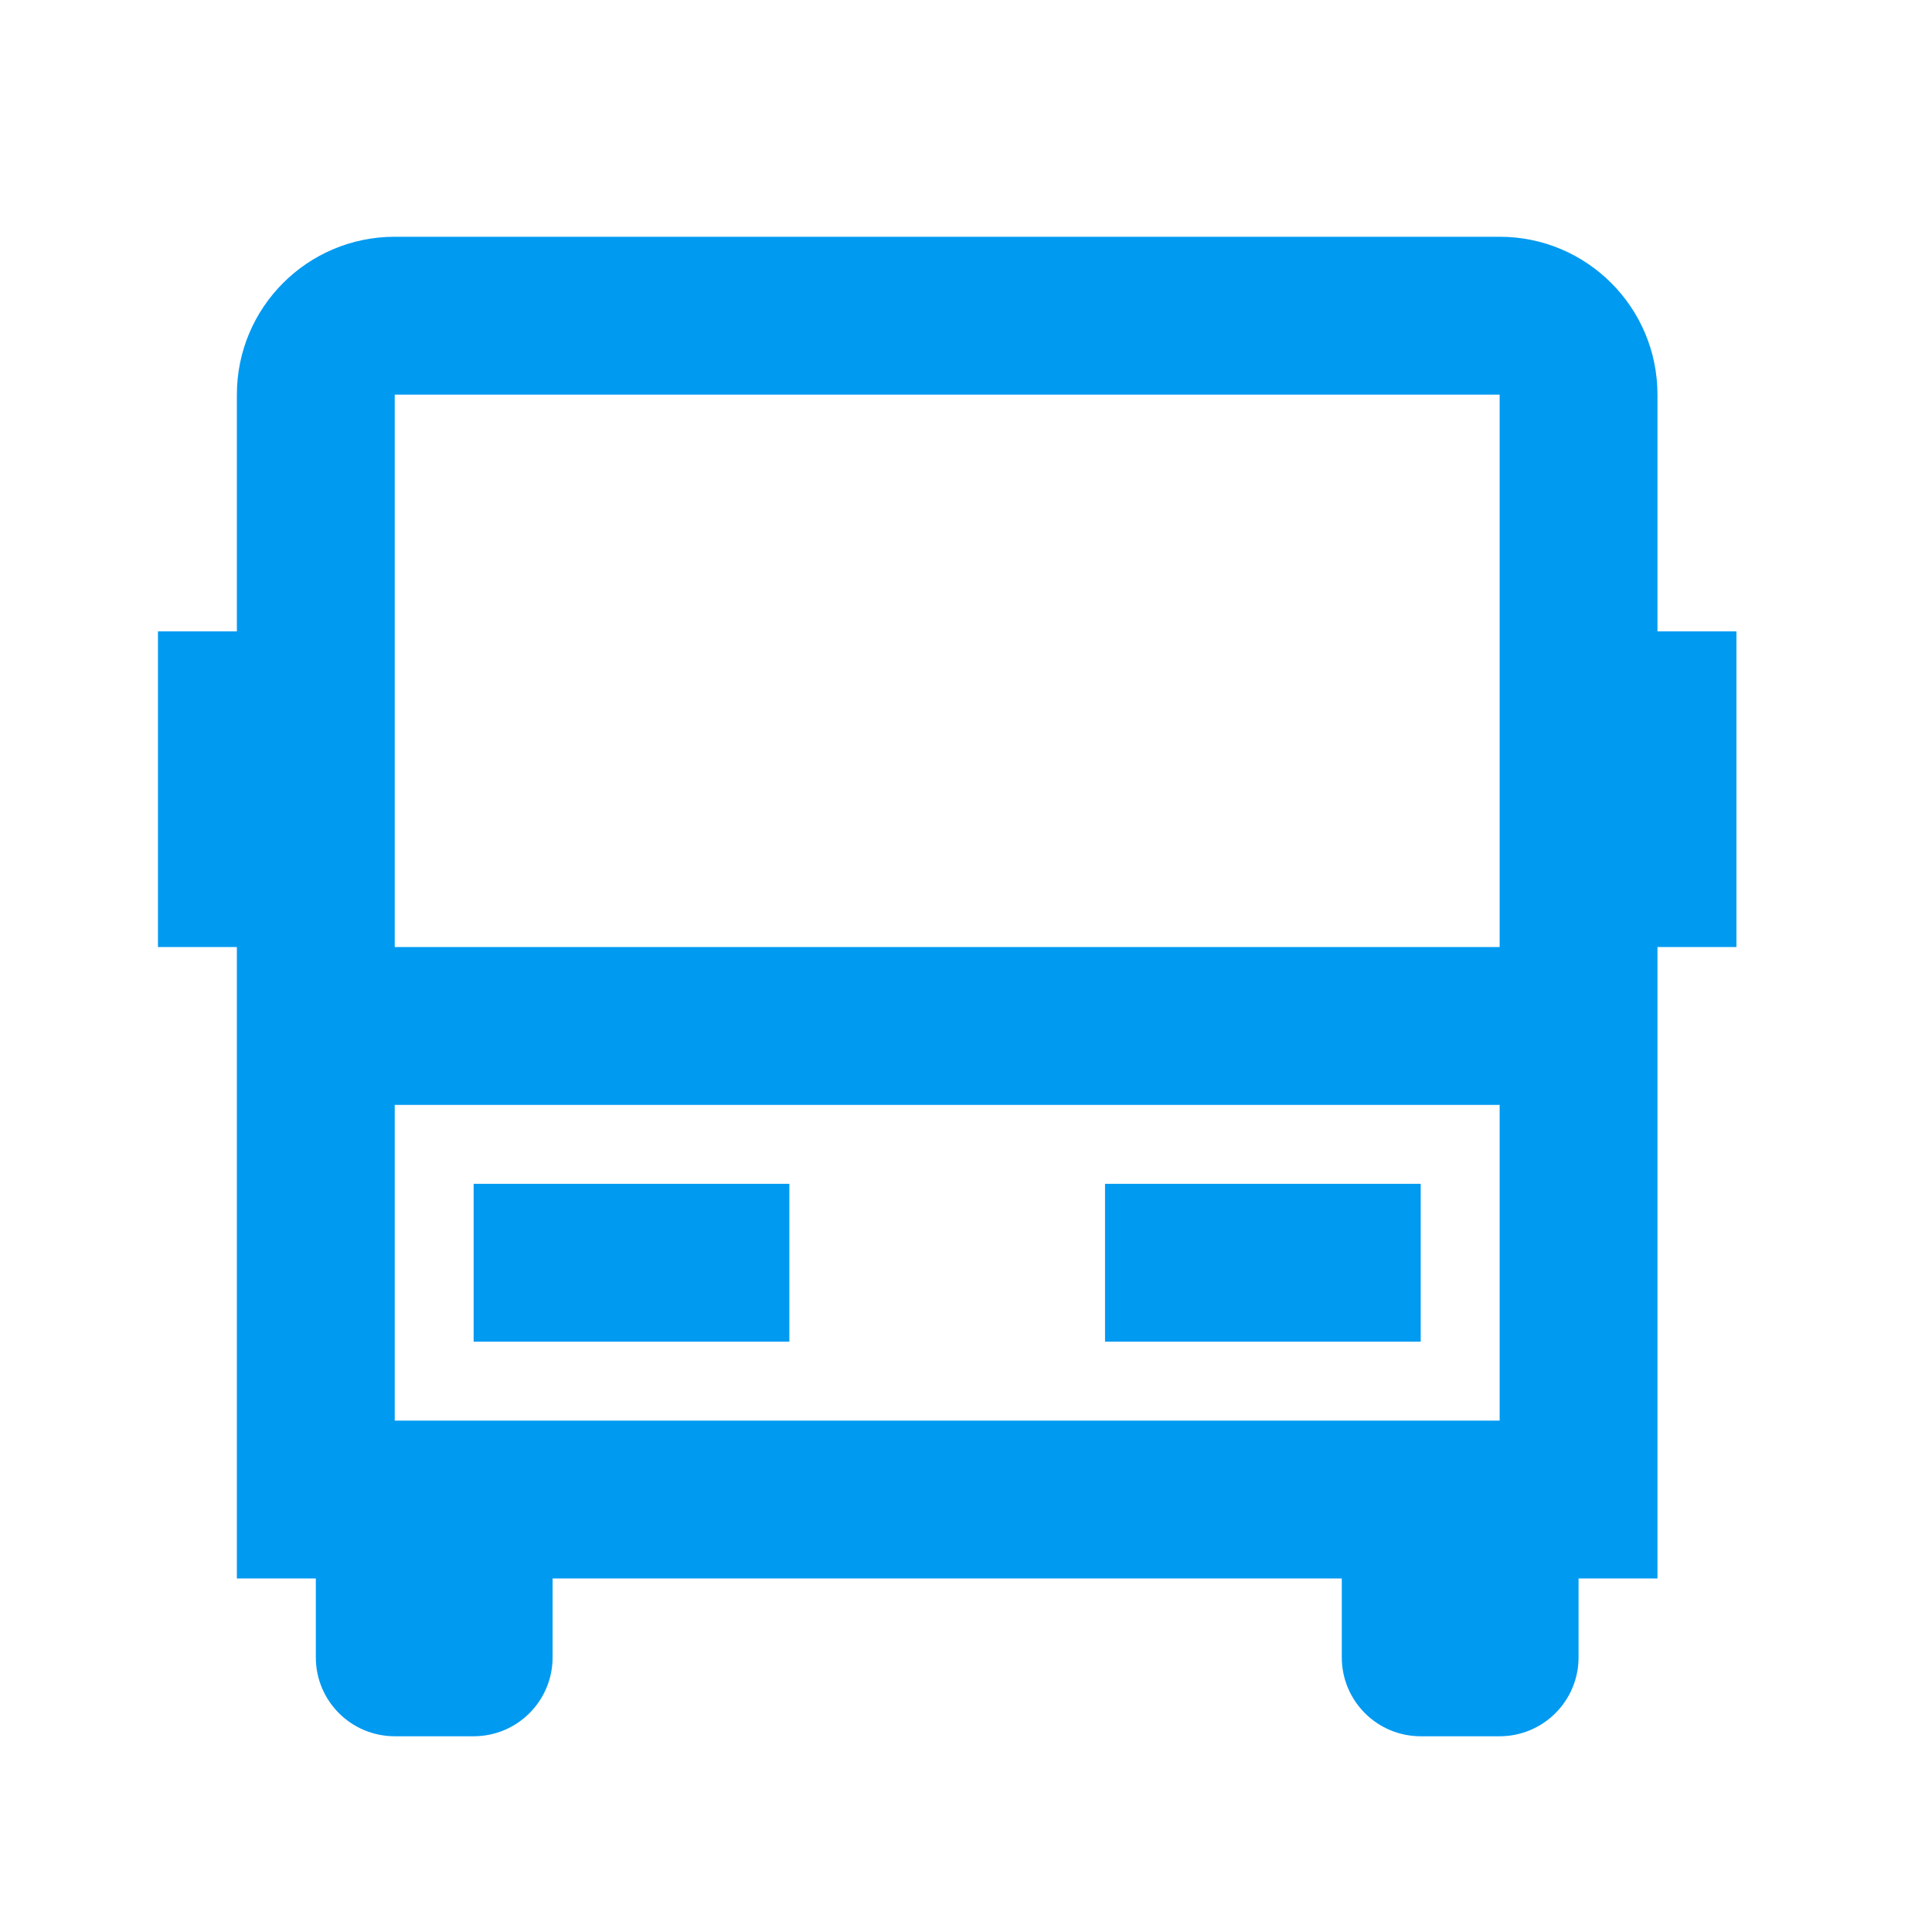 <svg width="51" height="51" viewBox="0 0 51 51" fill="none" xmlns="http://www.w3.org/2000/svg">
<path d="M35.42 41.667H14.587V43.75C14.587 44.901 13.654 45.833 12.503 45.833H10.42C9.269 45.833 8.337 44.901 8.337 43.75V41.667H6.253V25H4.17V16.667H6.253V10.417C6.253 8.115 8.119 6.25 10.42 6.25H39.587C41.888 6.25 43.753 8.115 43.753 10.417V16.667H45.837V25H43.753V41.667H41.67V43.75C41.67 44.901 40.737 45.833 39.587 45.833H37.503C36.353 45.833 35.42 44.901 35.42 43.75V41.667ZM39.587 25V10.417H10.42V25H39.587ZM39.587 29.167H10.42V37.5H39.587V29.167ZM12.503 31.25H20.837V35.417H12.503V31.25ZM29.17 31.25H37.503V35.417H29.17V31.25Z" fill="#009AF1"/>
</svg>
